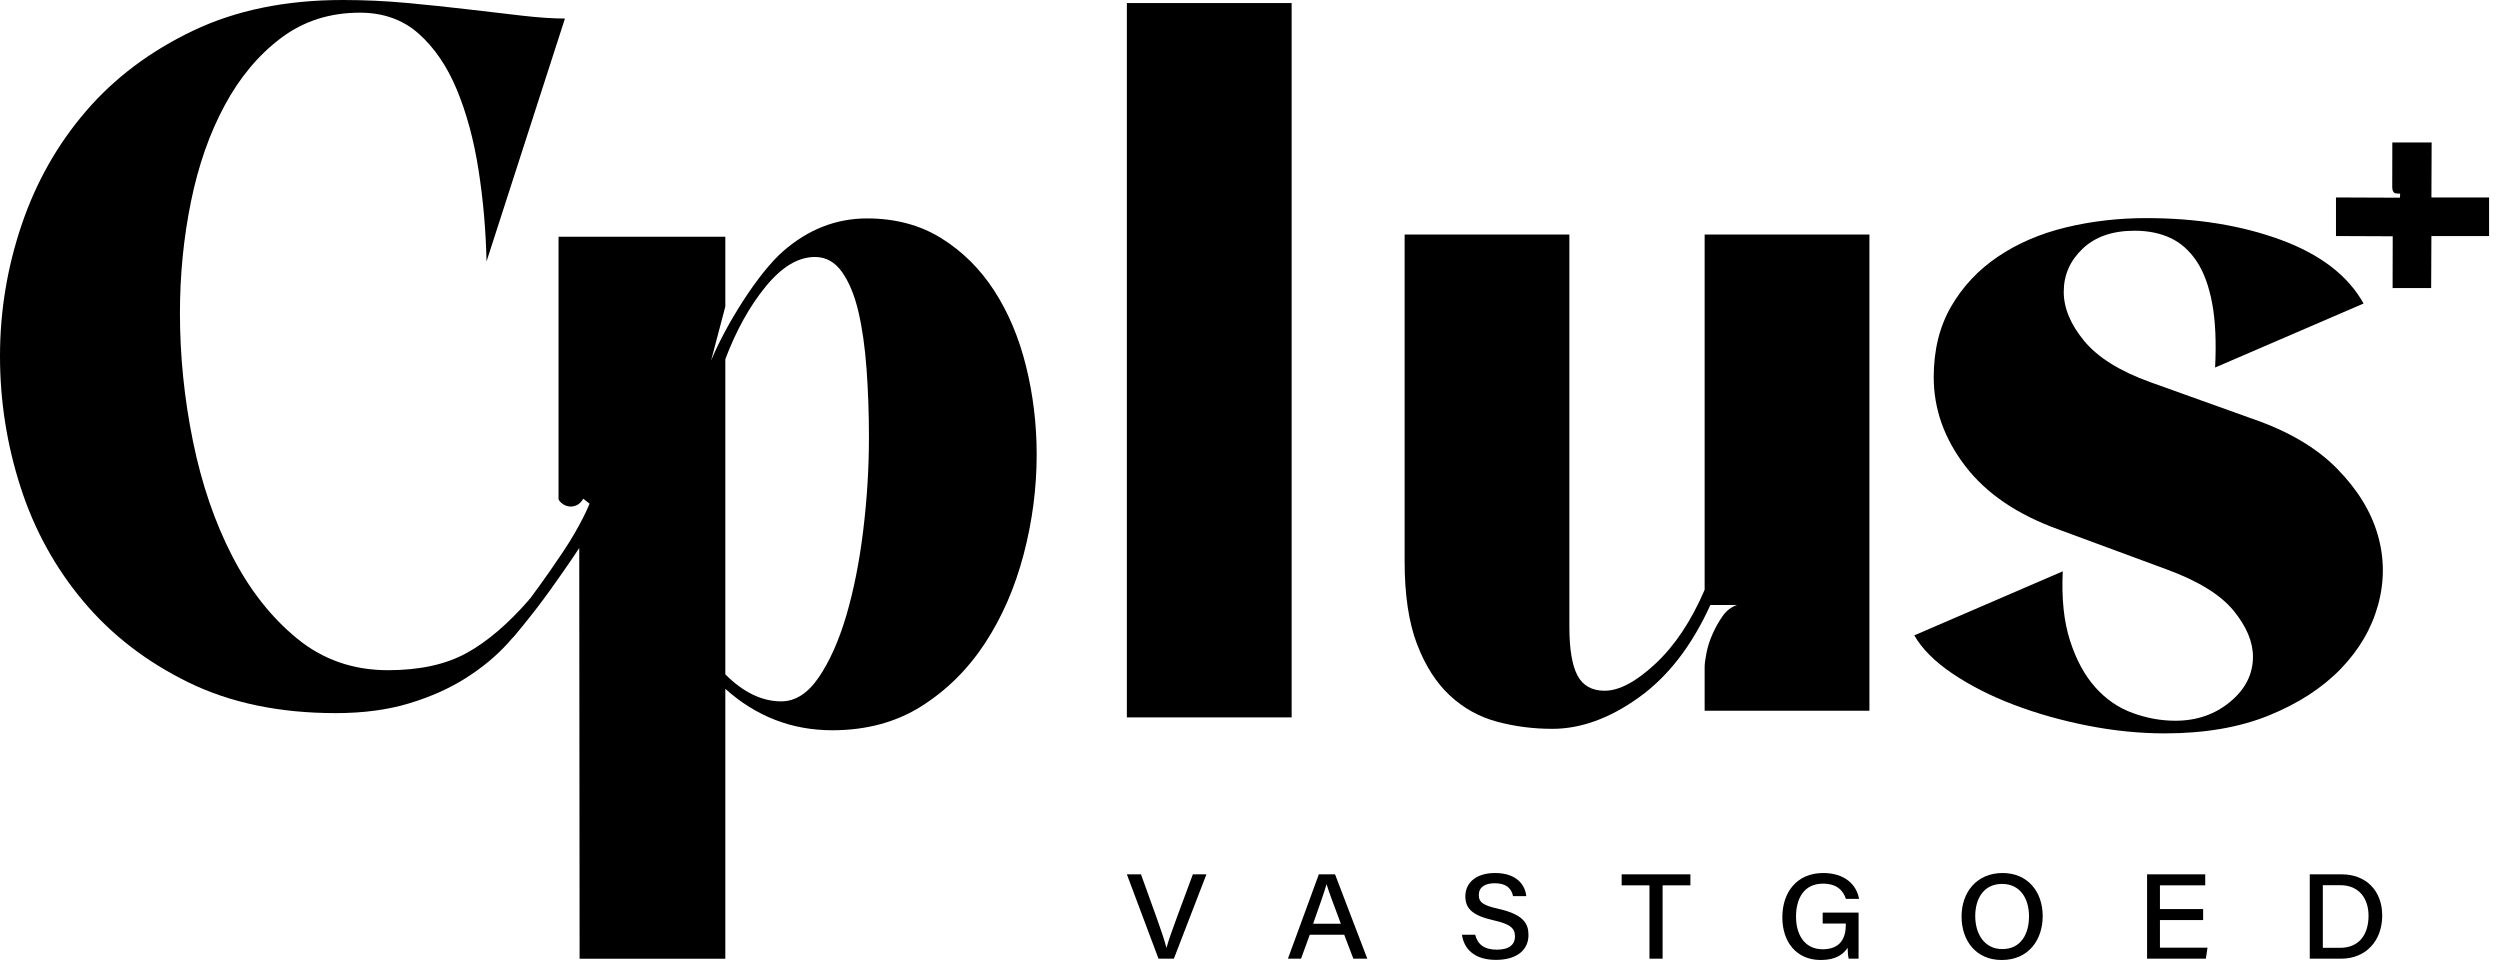 <?xml version="1.0" encoding="UTF-8"?>
<svg width="125px" height="48px" viewBox="0 0 125 48" version="1.1" xmlns="http://www.w3.org/2000/svg" xmlns:xlink="http://www.w3.org/1999/xlink">
    <title>CPlus-logo-steelblue-tagline</title>
    <g id="Symbols" stroke="none" stroke-width="1" fill="none" fill-rule="evenodd">
        <g id="footer" transform="translate(-90, -60)" fill="#000000">
            <g id="footer-information" transform="translate(90, 60)">
                <g id="CPlus-logo-steelblue-tagline" transform="translate(-0, 0)">
                    <path d="M57.925,47.934 L56.343,43.717 L57.049,43.717 L57.803,45.808 C58.039,46.461 58.226,47.014 58.317,47.379 L58.329,47.379 C58.413,47.052 58.622,46.481 58.858,45.833 L59.643,43.717 L60.321,43.717 L58.694,47.934 L57.925,47.934 Z" id="Fill-1"></path>
                    <path d="M67.042,46.186 C66.643,45.117 66.426,44.542 66.331,44.216 L66.325,44.216 C66.225,44.57 65.98,45.271 65.657,46.186 L67.042,46.186 Z M65.49,46.736 L65.051,47.934 L64.396,47.934 L65.942,43.717 L66.752,43.717 L68.365,47.934 L67.667,47.934 L67.211,46.736 L65.49,46.736 Z" id="Fill-3"></path>
                    <path d="M73.76,46.736 C73.877,47.217 74.215,47.484 74.841,47.484 C75.493,47.484 75.749,47.2 75.749,46.826 C75.749,46.426 75.539,46.206 74.678,46.015 C73.59,45.772 73.267,45.402 73.267,44.817 C73.267,44.142 73.799,43.651 74.751,43.651 C75.854,43.651 76.259,44.265 76.314,44.807 L75.652,44.807 C75.581,44.476 75.377,44.163 74.73,44.163 C74.23,44.163 73.94,44.372 73.94,44.752 C73.94,45.113 74.154,45.27 74.918,45.44 C76.194,45.727 76.424,46.194 76.424,46.755 C76.424,47.453 75.897,47.994 74.795,47.994 C73.7,47.994 73.196,47.43 73.097,46.736 L73.76,46.736 Z" id="Fill-5"></path>
                    <polygon id="Fill-7" points="82.473 44.267 81.083 44.267 81.083 43.717 84.52 43.717 84.52 44.267 83.13 44.267 83.13 47.934 82.473 47.934"></polygon>
                    <path d="M92.929,47.934 L92.435,47.934 C92.407,47.84 92.387,47.638 92.379,47.39 C92.167,47.717 91.785,48 91.044,48 C89.801,48 89.117,47.082 89.117,45.864 C89.117,44.606 89.846,43.651 91.162,43.651 C92.223,43.651 92.83,44.224 92.952,44.944 L92.295,44.944 C92.163,44.533 91.846,44.182 91.151,44.182 C90.188,44.182 89.801,44.938 89.801,45.833 C89.801,46.692 90.198,47.463 91.137,47.463 C92.029,47.463 92.291,46.891 92.291,46.234 L92.291,46.177 L91.134,46.177 L91.134,45.63 L92.929,45.63 L92.929,47.934 Z" id="Fill-9"></path>
                    <path d="M98.762,45.805 C98.762,46.694 99.219,47.454 100.112,47.454 C101.061,47.454 101.451,46.679 101.451,45.815 C101.451,44.941 101.018,44.196 100.103,44.196 C99.186,44.196 98.762,44.932 98.762,45.805 M102.135,45.805 C102.135,46.973 101.444,48 100.085,48 C98.801,48 98.078,47.037 98.078,45.823 C98.078,44.62 98.829,43.651 100.131,43.651 C101.366,43.651 102.135,44.564 102.135,45.805" id="Fill-11"></path>
                    <polygon id="Fill-13" points="110.157 46.002 107.997 46.002 107.997 47.384 110.375 47.384 110.293 47.934 107.354 47.934 107.354 43.717 110.262 43.717 110.262 44.267 107.997 44.267 107.997 45.452 110.157 45.452"></polygon>
                    <path d="M116.142,47.391 L116.999,47.391 C117.967,47.391 118.427,46.716 118.427,45.787 C118.427,44.962 117.986,44.26 117.009,44.259 L116.142,44.259 L116.142,47.391 Z M115.488,43.717 L117.08,43.717 C118.312,43.717 119.111,44.543 119.111,45.775 C119.111,47.04 118.294,47.934 117.059,47.934 L115.488,47.934 L115.488,43.717 Z" id="Fill-15"></path>
                    <path d="M26.84,30.144 C26.471,30.827 25.993,31.494 25.408,32.144 C24.821,32.795 24.117,33.38 23.296,33.9 C22.475,34.421 21.529,34.844 20.457,35.168 C19.384,35.493 18.161,35.656 16.788,35.656 C13.973,35.656 11.518,35.144 9.424,34.12 C7.33,33.096 5.579,31.746 4.172,30.071 C2.765,28.397 1.717,26.494 1.031,24.364 C0.343,22.235 -6.35289411e-16,20.047 -6.35289411e-16,17.804 C-6.35289411e-16,15.56 0.36,13.374 1.081,11.243 C1.801,9.114 2.873,7.219 4.297,5.561 C5.721,3.902 7.506,2.561 9.65,1.537 C11.794,0.512 14.291,0 17.139,0 C18.211,0 19.276,0.049 20.331,0.146 C21.387,0.244 22.4,0.35 23.372,0.464 C24.343,0.578 25.248,0.683 26.086,0.781 C26.923,0.878 27.644,0.927 28.247,0.927 L24.327,13.072 C24.293,11.511 24.159,9.983 23.925,8.487 C23.69,6.992 23.33,5.658 22.844,4.488 C22.358,3.317 21.721,2.383 20.934,1.683 C20.146,0.984 19.166,0.634 17.994,0.634 C16.486,0.634 15.17,1.057 14.048,1.903 C12.925,2.748 11.987,3.871 11.234,5.268 C10.48,6.666 9.918,8.268 9.55,10.073 C9.181,11.877 8.997,13.739 8.997,15.658 C8.997,17.804 9.215,19.942 9.65,22.072 C10.085,24.202 10.739,26.113 11.611,27.803 C12.481,29.494 13.562,30.868 14.852,31.925 C16.142,32.982 17.658,33.51 19.401,33.51 C20.976,33.51 22.283,33.226 23.322,32.656 C24.36,32.088 25.415,31.185 26.488,29.949 L26.84,30.144 Z" id="Fill-17"></path>
                    <polygon id="Fill-19" points="56.343 35.87 64.582 35.87 64.582 0.153 56.343 0.153"></polygon>
                    <path d="M70.231,11.725 L78.469,11.725 L78.469,31.346 C78.469,32.457 78.605,33.267 78.874,33.775 C79.144,34.282 79.597,34.537 80.231,34.537 C80.962,34.537 81.811,34.084 82.779,33.179 C83.748,32.274 84.565,31.044 85.232,29.489 L85.232,11.725 L93.471,11.725 L93.471,35.537 L85.232,35.537 L85.232,33.346 C85.232,33.187 85.264,32.949 85.327,32.632 C85.391,32.314 85.494,31.996 85.637,31.68 C85.779,31.362 85.946,31.068 86.137,30.798 C86.327,30.528 86.565,30.346 86.851,30.251 L85.517,30.251 C84.597,32.282 83.406,33.823 81.946,34.87 C80.486,35.918 79.041,36.442 77.612,36.442 C76.66,36.442 75.739,36.322 74.85,36.084 C73.962,35.846 73.176,35.41 72.493,34.775 C71.81,34.139 71.263,33.282 70.85,32.203 C70.437,31.124 70.231,29.742 70.231,28.06 L70.231,11.725 Z" id="Fill-21"></path>
                    <path d="M108.33,28.469 L102.944,26.479 C100.874,25.736 99.313,24.677 98.262,23.301 C97.211,21.927 96.686,20.447 96.686,18.862 C96.686,17.504 96.977,16.324 97.559,15.321 C98.14,14.318 98.925,13.485 99.912,12.822 C100.898,12.159 102.03,11.675 103.308,11.367 C104.585,11.059 105.92,10.905 107.31,10.905 C109.833,10.905 112.081,11.269 114.055,11.997 C116.027,12.725 117.403,13.785 118.179,15.176 L110.755,18.377 C110.819,17.116 110.772,16.048 110.61,15.176 C110.447,14.302 110.189,13.598 109.833,13.064 C109.477,12.531 109.041,12.143 108.524,11.9 C108.006,11.657 107.408,11.536 106.729,11.536 C105.629,11.536 104.763,11.836 104.133,12.434 C103.502,13.033 103.187,13.752 103.187,14.593 C103.187,15.402 103.527,16.219 104.206,17.043 C104.885,17.868 105.984,18.555 107.505,19.105 L112.648,20.949 C114.426,21.563 115.825,22.388 116.844,23.423 C117.863,24.459 118.542,25.558 118.882,26.722 C119.222,27.887 119.229,29.06 118.906,30.239 C118.582,31.421 117.96,32.488 117.039,33.441 C116.116,34.396 114.919,35.172 113.448,35.771 C111.976,36.369 110.238,36.669 108.233,36.669 C106.971,36.669 105.686,36.539 104.375,36.28 C103.065,36.022 101.836,35.673 100.689,35.237 C99.539,34.801 98.521,34.283 97.632,33.685 C96.742,33.086 96.103,32.447 95.715,31.768 L103.138,28.566 C103.073,29.924 103.194,31.081 103.502,32.034 C103.809,32.989 104.23,33.766 104.763,34.364 C105.297,34.963 105.92,35.39 106.631,35.649 C107.343,35.908 108.054,36.037 108.766,36.037 C109.833,36.037 110.747,35.722 111.508,35.091 C112.267,34.46 112.648,33.709 112.648,32.835 C112.648,32.092 112.324,31.324 111.677,30.53 C111.03,29.739 109.914,29.05 108.33,28.469" id="Fill-22"></path>
                    <path d="M124.454,9.872 L121.571,9.872 L121.582,7.122 L119.616,7.122 L119.612,9.369 C119.612,9.534 119.681,9.629 119.734,9.652 C119.787,9.676 119.922,9.686 120.006,9.681 L119.998,9.885 L116.799,9.872 L116.799,11.802 L119.636,11.814 L119.63,14.403 L121.558,14.403 L121.57,11.803 L124.454,11.803 L124.454,9.872 Z" id="Fill-23"></path>
                    <path d="M43.159,26.537 C42.966,28.111 42.684,29.525 42.315,30.778 C41.945,32.031 41.487,33.06 40.941,33.863 C40.395,34.666 39.768,35.068 39.062,35.068 C38.098,35.068 37.165,34.618 36.266,33.718 L36.266,17.958 C36.812,16.512 37.487,15.3 38.291,14.319 C39.093,13.339 39.913,12.849 40.749,12.849 C41.294,12.849 41.744,13.098 42.098,13.596 C42.451,14.095 42.725,14.753 42.918,15.572 C43.11,16.392 43.247,17.348 43.327,18.439 C43.407,19.533 43.447,20.673 43.447,21.862 C43.447,23.404 43.351,24.963 43.159,26.537 M51.304,18.319 C50.95,16.89 50.42,15.629 49.713,14.536 C49.006,13.444 48.123,12.568 47.062,11.909 C46.002,11.251 44.765,10.921 43.351,10.921 C41.809,10.921 40.411,11.468 39.158,12.56 C37.905,13.653 36.293,16.238 35.554,18.029 L36.266,15.328 L36.266,11.837 L30.942,11.837 L30.942,11.836 L27.927,11.837 L27.927,24.963 C27.957,25.037 28.02,25.111 28.117,25.184 C28.213,25.257 28.322,25.303 28.445,25.321 C28.567,25.34 28.693,25.321 28.824,25.266 C28.954,25.211 29.067,25.101 29.164,24.936 L29.478,25.184 C29.478,25.184 29.086,26.194 28.15,27.594 C27.215,28.994 26.488,29.949 26.488,29.949 L25.6,31.927 C25.6,31.927 26.529,30.878 27.548,29.45 C28.567,28.021 28.962,27.4 28.962,27.4 L28.98,47.938 L36.266,47.938 L36.266,34.441 C37.808,35.823 39.592,36.513 41.616,36.513 C43.319,36.513 44.805,36.111 46.075,35.309 C47.343,34.506 48.404,33.453 49.255,32.152 C50.106,30.85 50.749,29.373 51.183,27.717 C51.617,26.063 51.834,24.4 51.834,22.729 C51.834,21.219 51.657,19.749 51.304,18.319" id="Fill-24"></path>
                </g>
            </g>
        </g>
    </g>
</svg>
